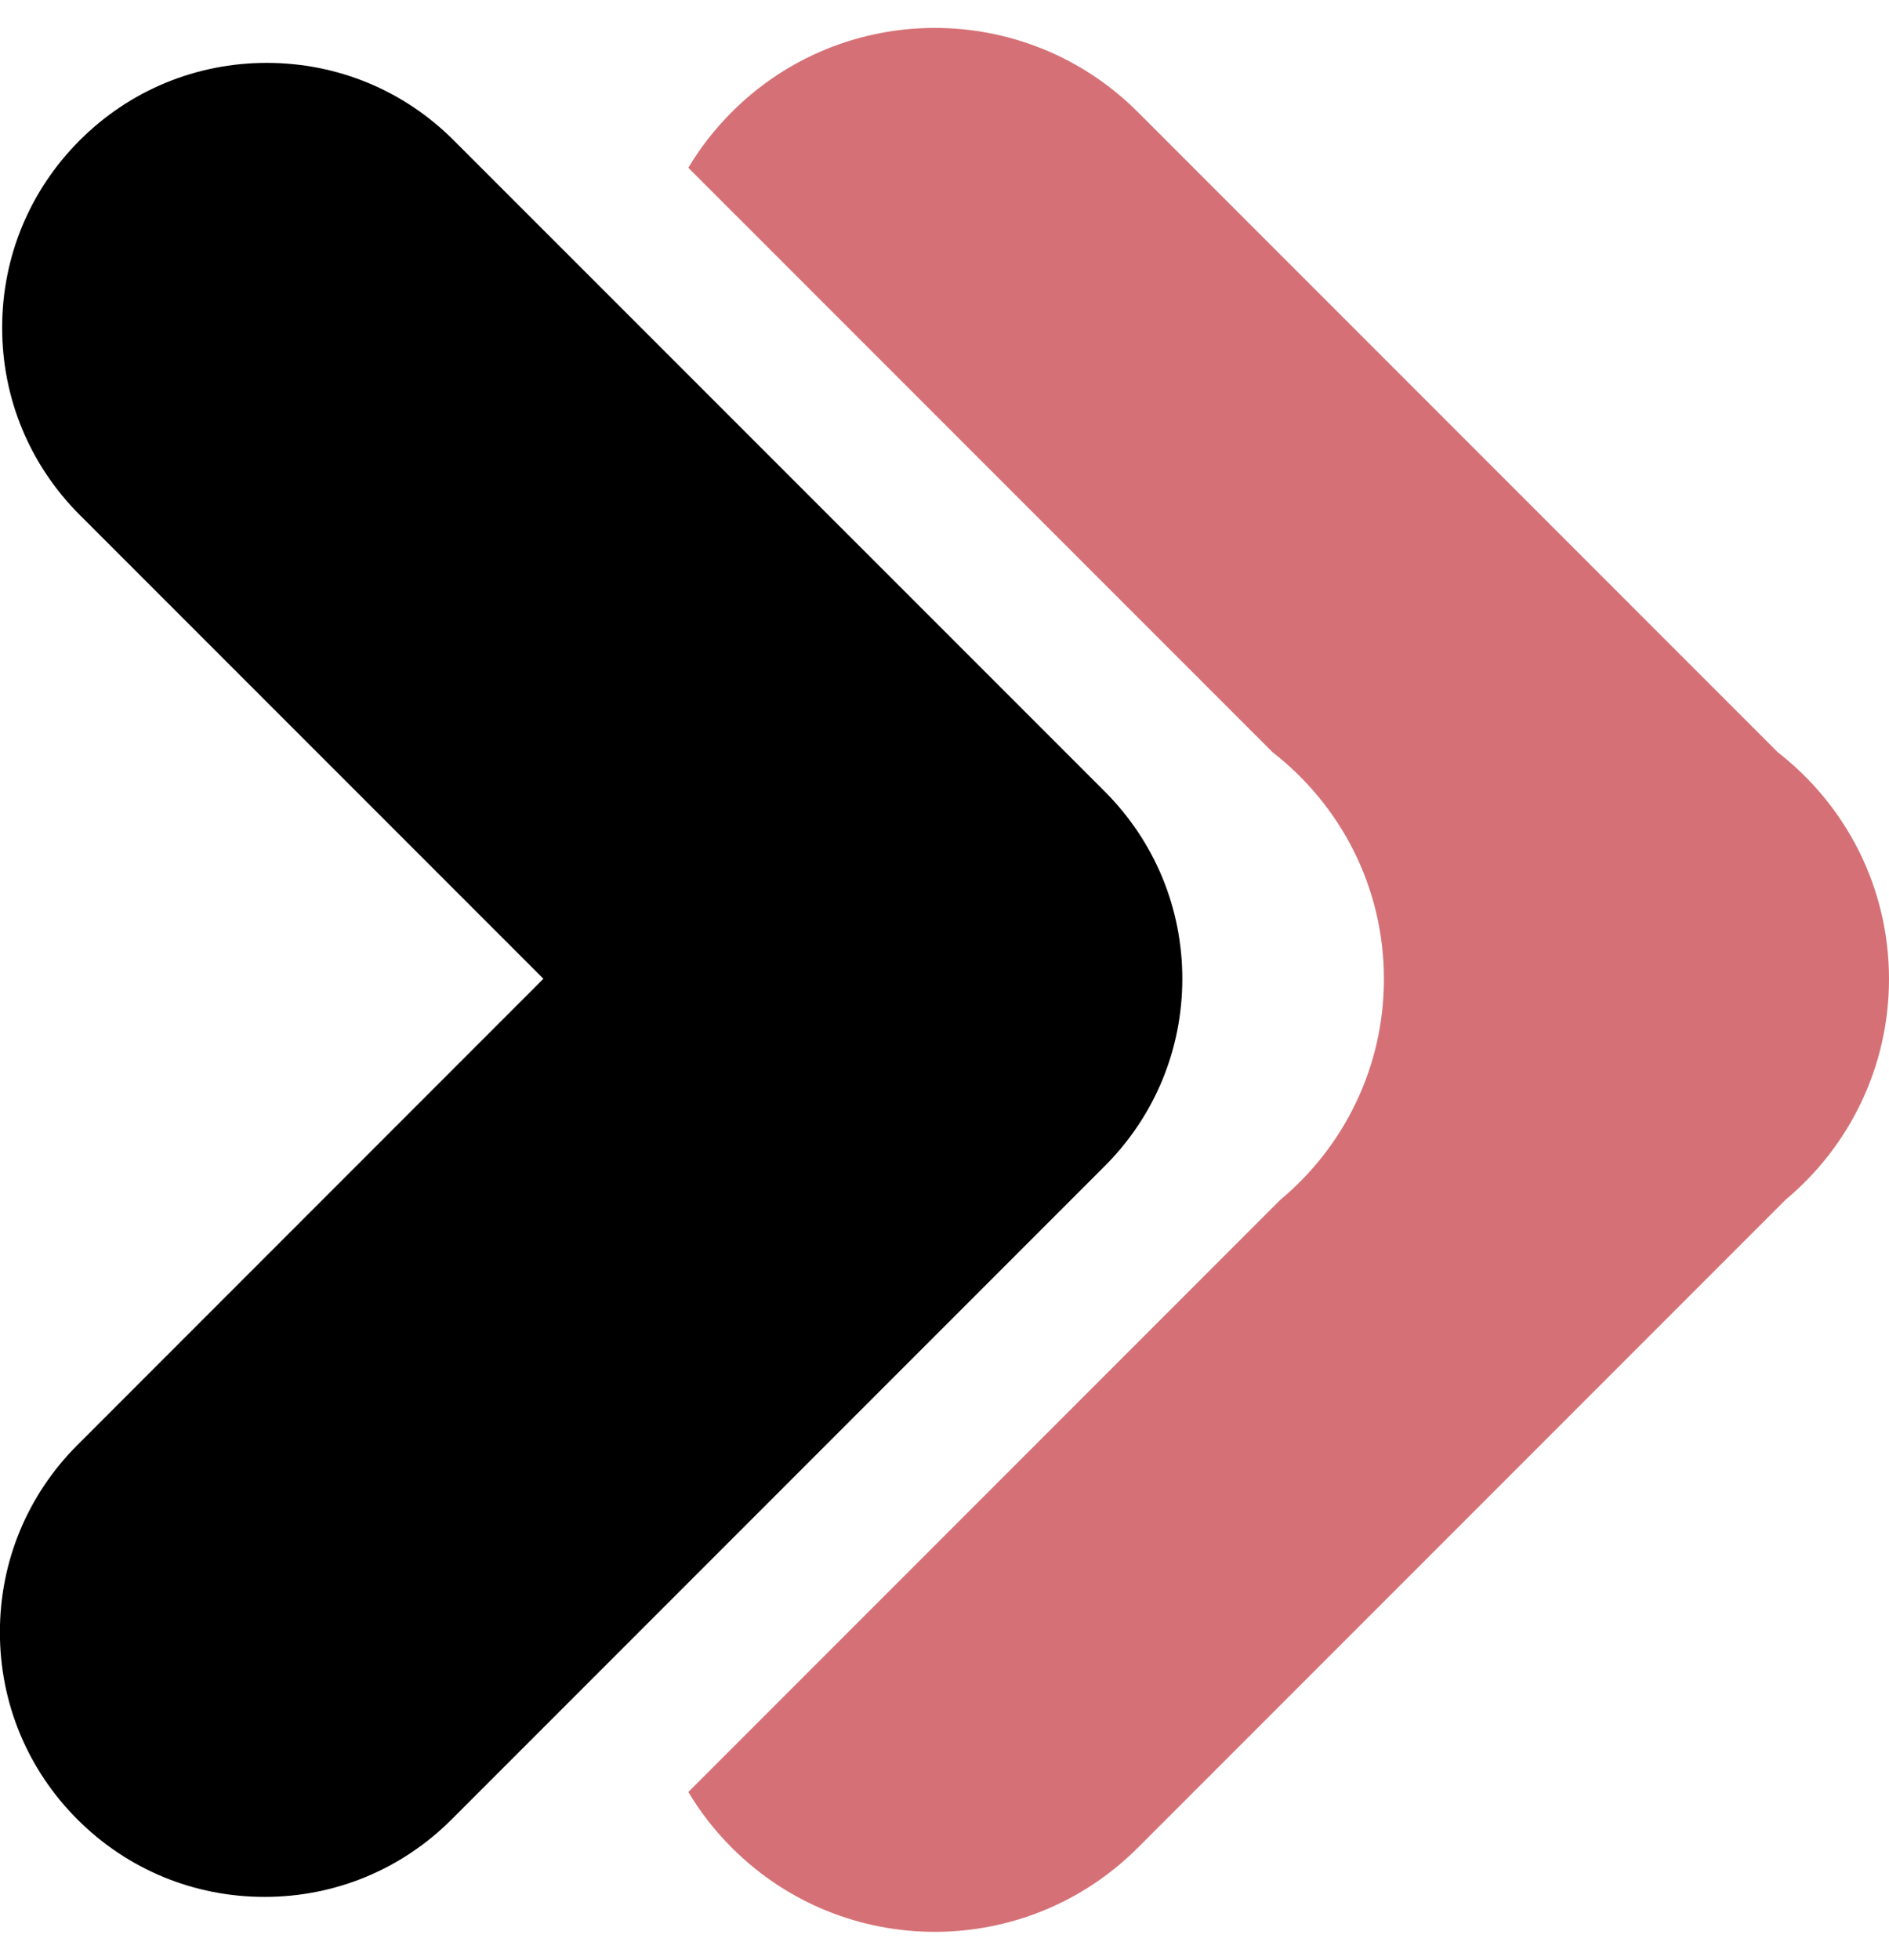 <?xml version="1.0" encoding="UTF-8" standalone="no"?><svg xmlns="http://www.w3.org/2000/svg" xmlns:xlink="http://www.w3.org/1999/xlink" fill="#000000" height="424.2" preserveAspectRatio="xMidYMid meet" version="1" viewBox="45.0 43.7 409.0 424.2" width="409" zoomAndPan="magnify"><g><g id="change1_1"><path d="M 454 255.598 C 454 274.77 445.285 291.957 431.637 303.34 L 291.367 443.613 C 267.074 467.891 227.715 467.895 203.449 443.613 C 199.746 439.906 196.609 435.875 194.043 431.555 L 322.258 303.34 C 335.914 291.961 344.641 274.773 344.641 255.598 C 344.641 235.613 335.203 217.926 320.578 206.547 L 194.035 80.016 C 196.602 75.695 199.738 71.66 203.441 67.957 C 227.707 43.672 267.066 43.672 291.359 67.953 L 429.953 206.547 C 444.582 217.926 454 235.613 454 255.598" fill="#d57176"/></g><g id="change2_1"><path d="M 284.215 215.023 L 143.262 74.094 C 132.445 63.262 118.07 57.312 102.746 57.312 C 87.445 57.312 73.066 63.262 62.238 74.094 C 51.426 84.926 45.465 99.312 45.465 114.609 C 45.465 129.922 51.426 144.301 62.238 155.125 L 162.656 255.539 L 61.762 356.453 C 50.938 367.277 44.977 381.66 44.977 396.969 C 44.977 412.273 50.938 426.664 61.762 437.488 C 72.582 448.309 86.961 454.258 102.285 454.258 C 117.578 454.258 131.969 448.305 142.789 437.488 L 284.219 296.059 C 295.023 285.238 300.977 270.867 300.992 255.551 C 300.988 240.238 295.023 225.859 284.215 215.023" fill="#000000"/></g></g></svg>